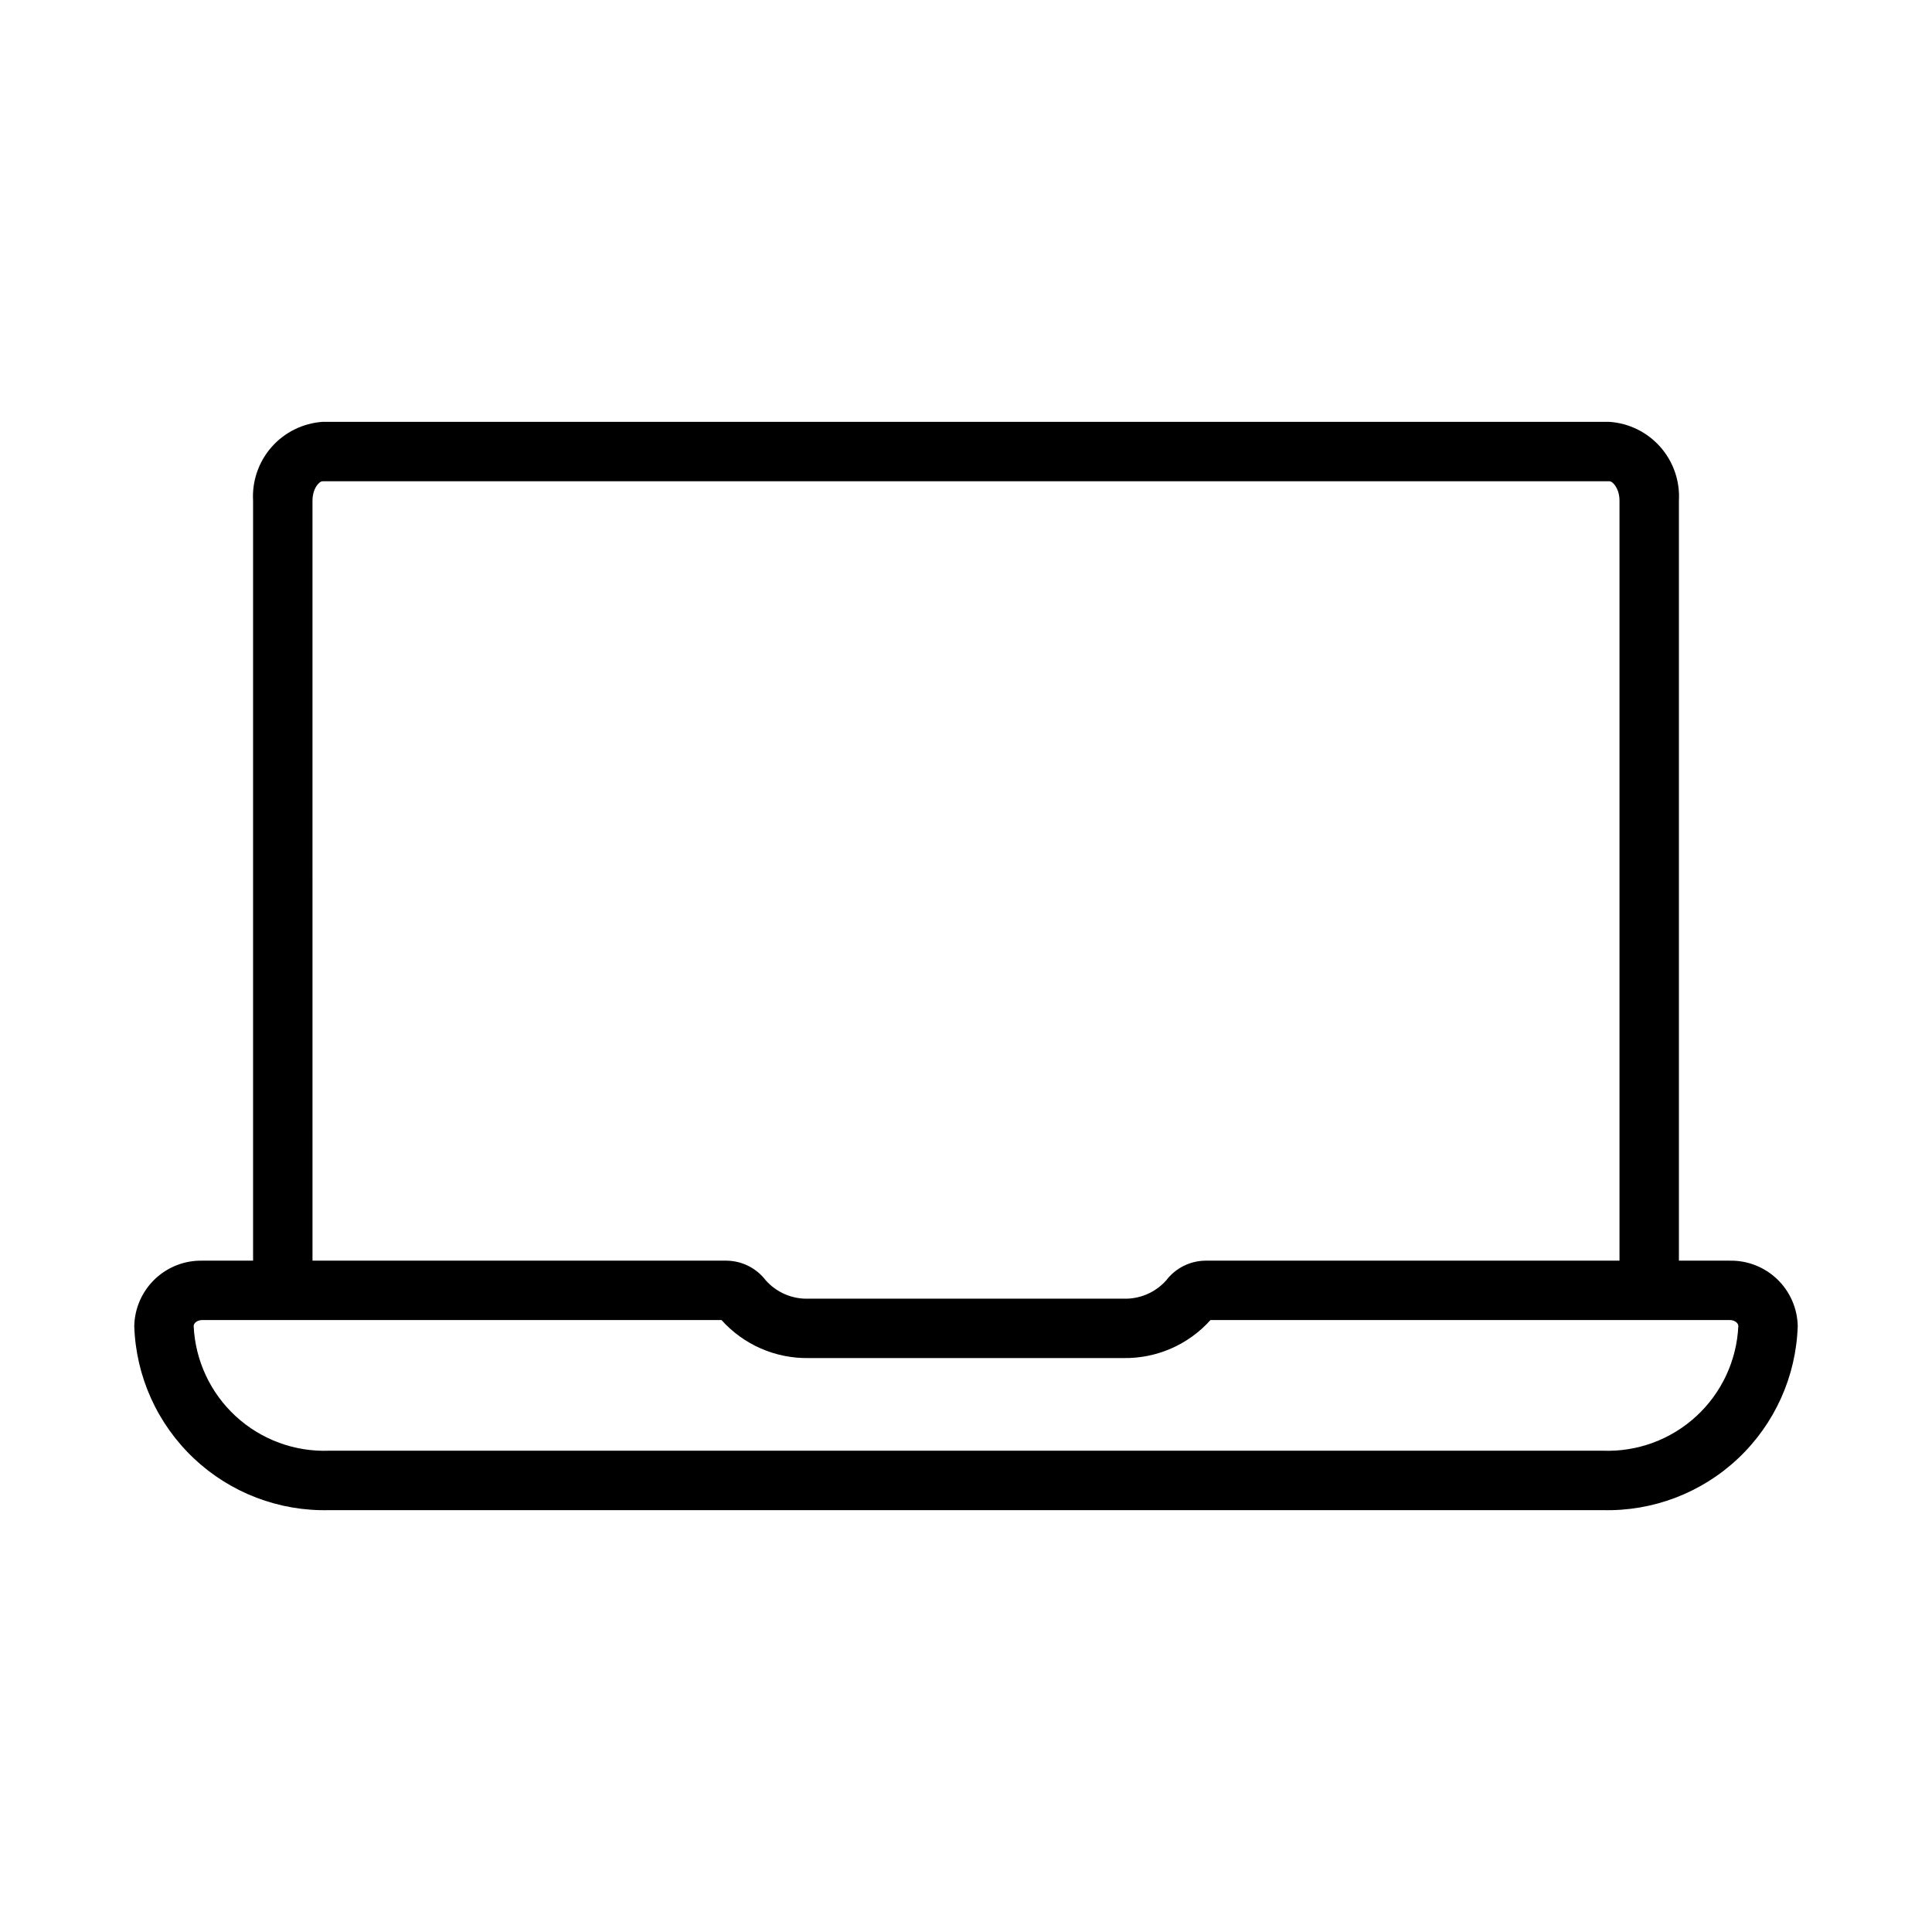 <?xml version="1.0" encoding="UTF-8"?>
<!-- Uploaded to: ICON Repo, www.iconrepo.com, Generator: ICON Repo Mixer Tools -->
<svg fill="#000000" width="800px" height="800px" version="1.1" viewBox="144 144 512 512" xmlns="http://www.w3.org/2000/svg">
 <path d="m602.42 478.09h-13.492v-201.39c0.301-5.211-1.465-10.328-4.918-14.246-3.453-3.914-8.309-6.309-13.516-6.66h-340.99c-5.207 0.352-10.062 2.746-13.516 6.66-3.449 3.918-5.219 9.035-4.918 14.246v201.39h-13.492c-4.68-0.086-9.203 1.691-12.578 4.938-3.371 3.246-5.32 7.695-5.418 12.379 0.414 13.32 6.094 25.934 15.789 35.078 9.691 9.148 22.617 14.078 35.941 13.715h337.38c13.32 0.363 26.246-4.566 35.941-13.715 9.695-9.145 15.371-21.758 15.785-35.078-0.098-4.684-2.043-9.133-5.418-12.379s-7.898-5.023-12.578-4.938zm-375.61-201.39c0-3.203 1.746-5.164 2.691-5.164h340.99c0.945 0 2.691 1.961 2.691 5.164v201.39h-109.77c-4.07 0.055-7.891 1.98-10.355 5.219-2.863 3.215-7.008 4.992-11.309 4.856h-83.504c-4.301 0.137-8.445-1.641-11.309-4.856-2.465-3.238-6.281-5.164-10.352-5.219h-109.77zm341.87 251.75h-337.37c-9.148 0.363-18.07-2.91-24.812-9.105-6.742-6.191-10.758-14.801-11.176-23.945 0-0.742 0.922-1.57 2.254-1.57h137.63v-0.004c5.863 6.535 14.266 10.207 23.039 10.074h83.504c8.777 0.137 17.18-3.539 23.039-10.074h137.63c1.328 0 2.254 0.832 2.254 1.57v0.004c-0.414 9.145-4.434 17.754-11.176 23.945-6.742 6.195-15.664 9.469-24.809 9.105z"/>
</svg>